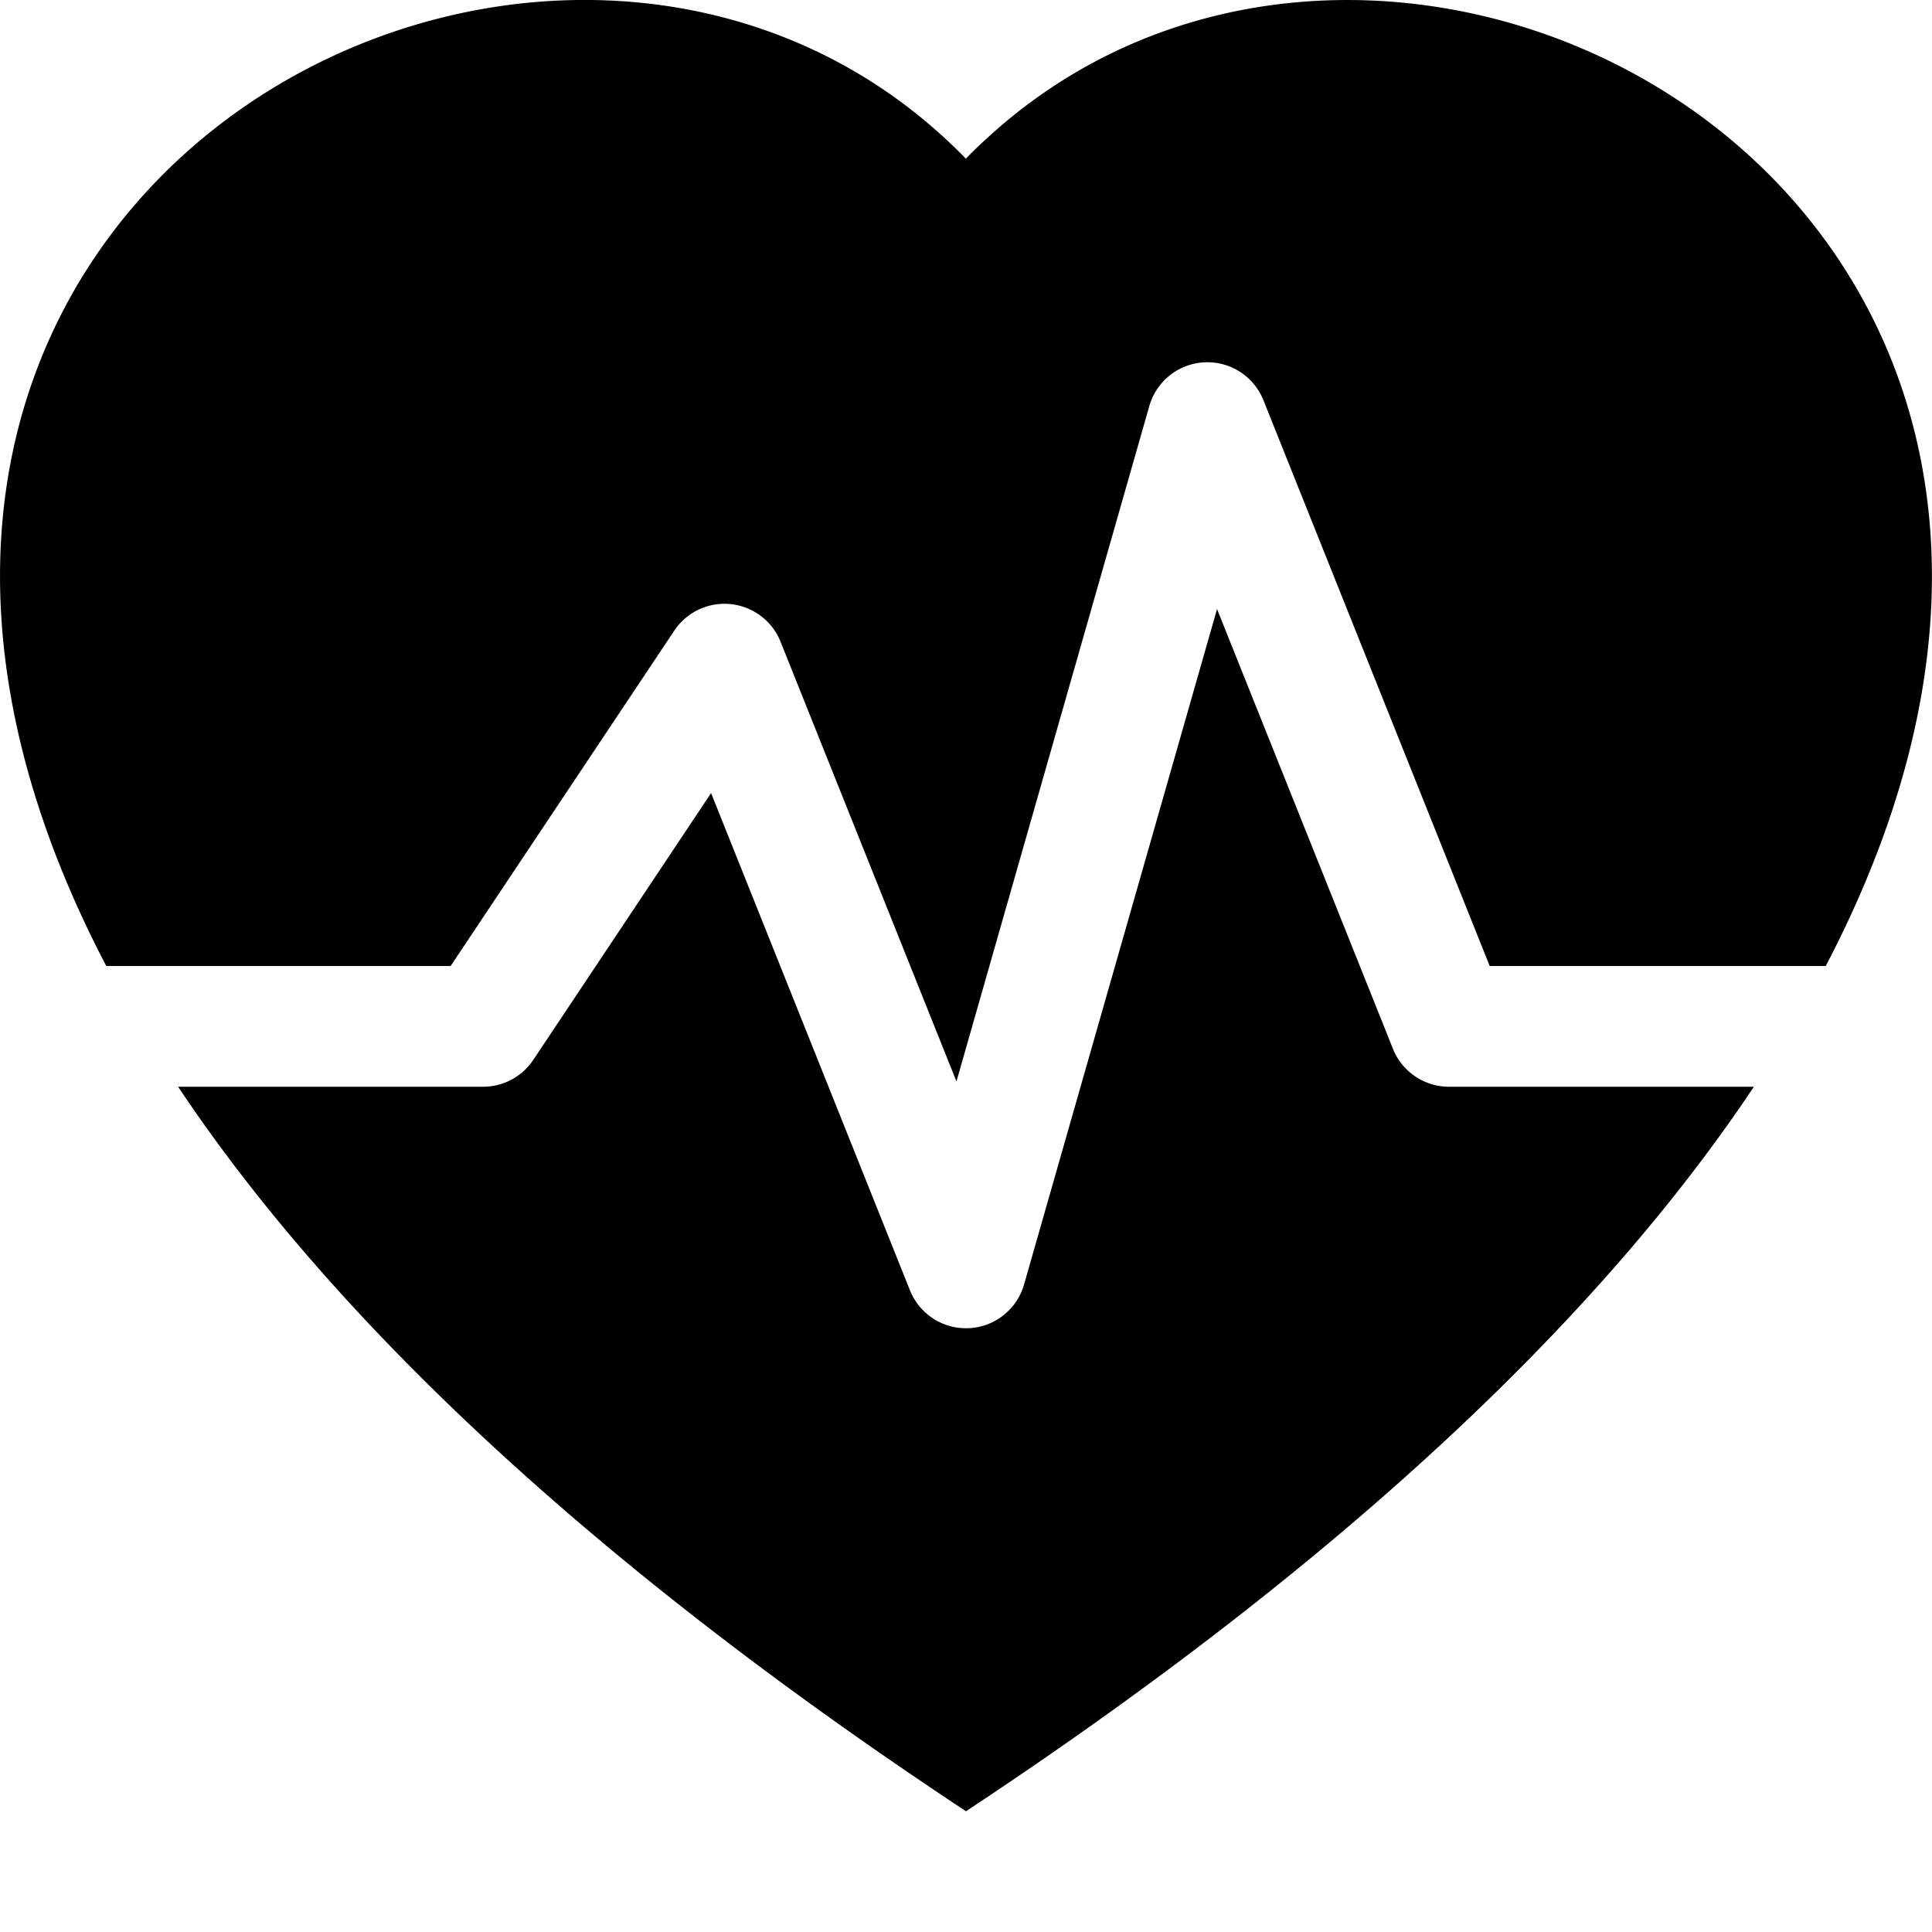<svg xmlns="http://www.w3.org/2000/svg" width="16" height="16" fill="currentColor" class="bi bi-heart-pulse-fill" viewBox="0 0 16 16">
  <path d="M1.475 9C2.702 10.84 4.779 12.871 8 15c3.221-2.129 5.298-4.16 6.525-6H12a.5.5 0 0 1-.464-.314l-1.457-3.642-1.598 5.593a.5.5 0 0 1-.945.049L5.889 6.568l-1.473 2.21A.5.5 0 0 1 4 9z"/>
  <path d="M.88 8C-2.427 1.68 4.41-2 7.823 1.143c.06.055.119.112.176.171a3.12 3.12 0 0 1 .176-.17C11.59-2 18.426 1.68 15.12 8h-2.783l-1.874-4.686a.5.5 0 0 0-.945.049L7.921 8.956 6.464 5.314a.5.5 0 0 0-.88-.091L3.732 8H.88Z"/>
</svg>